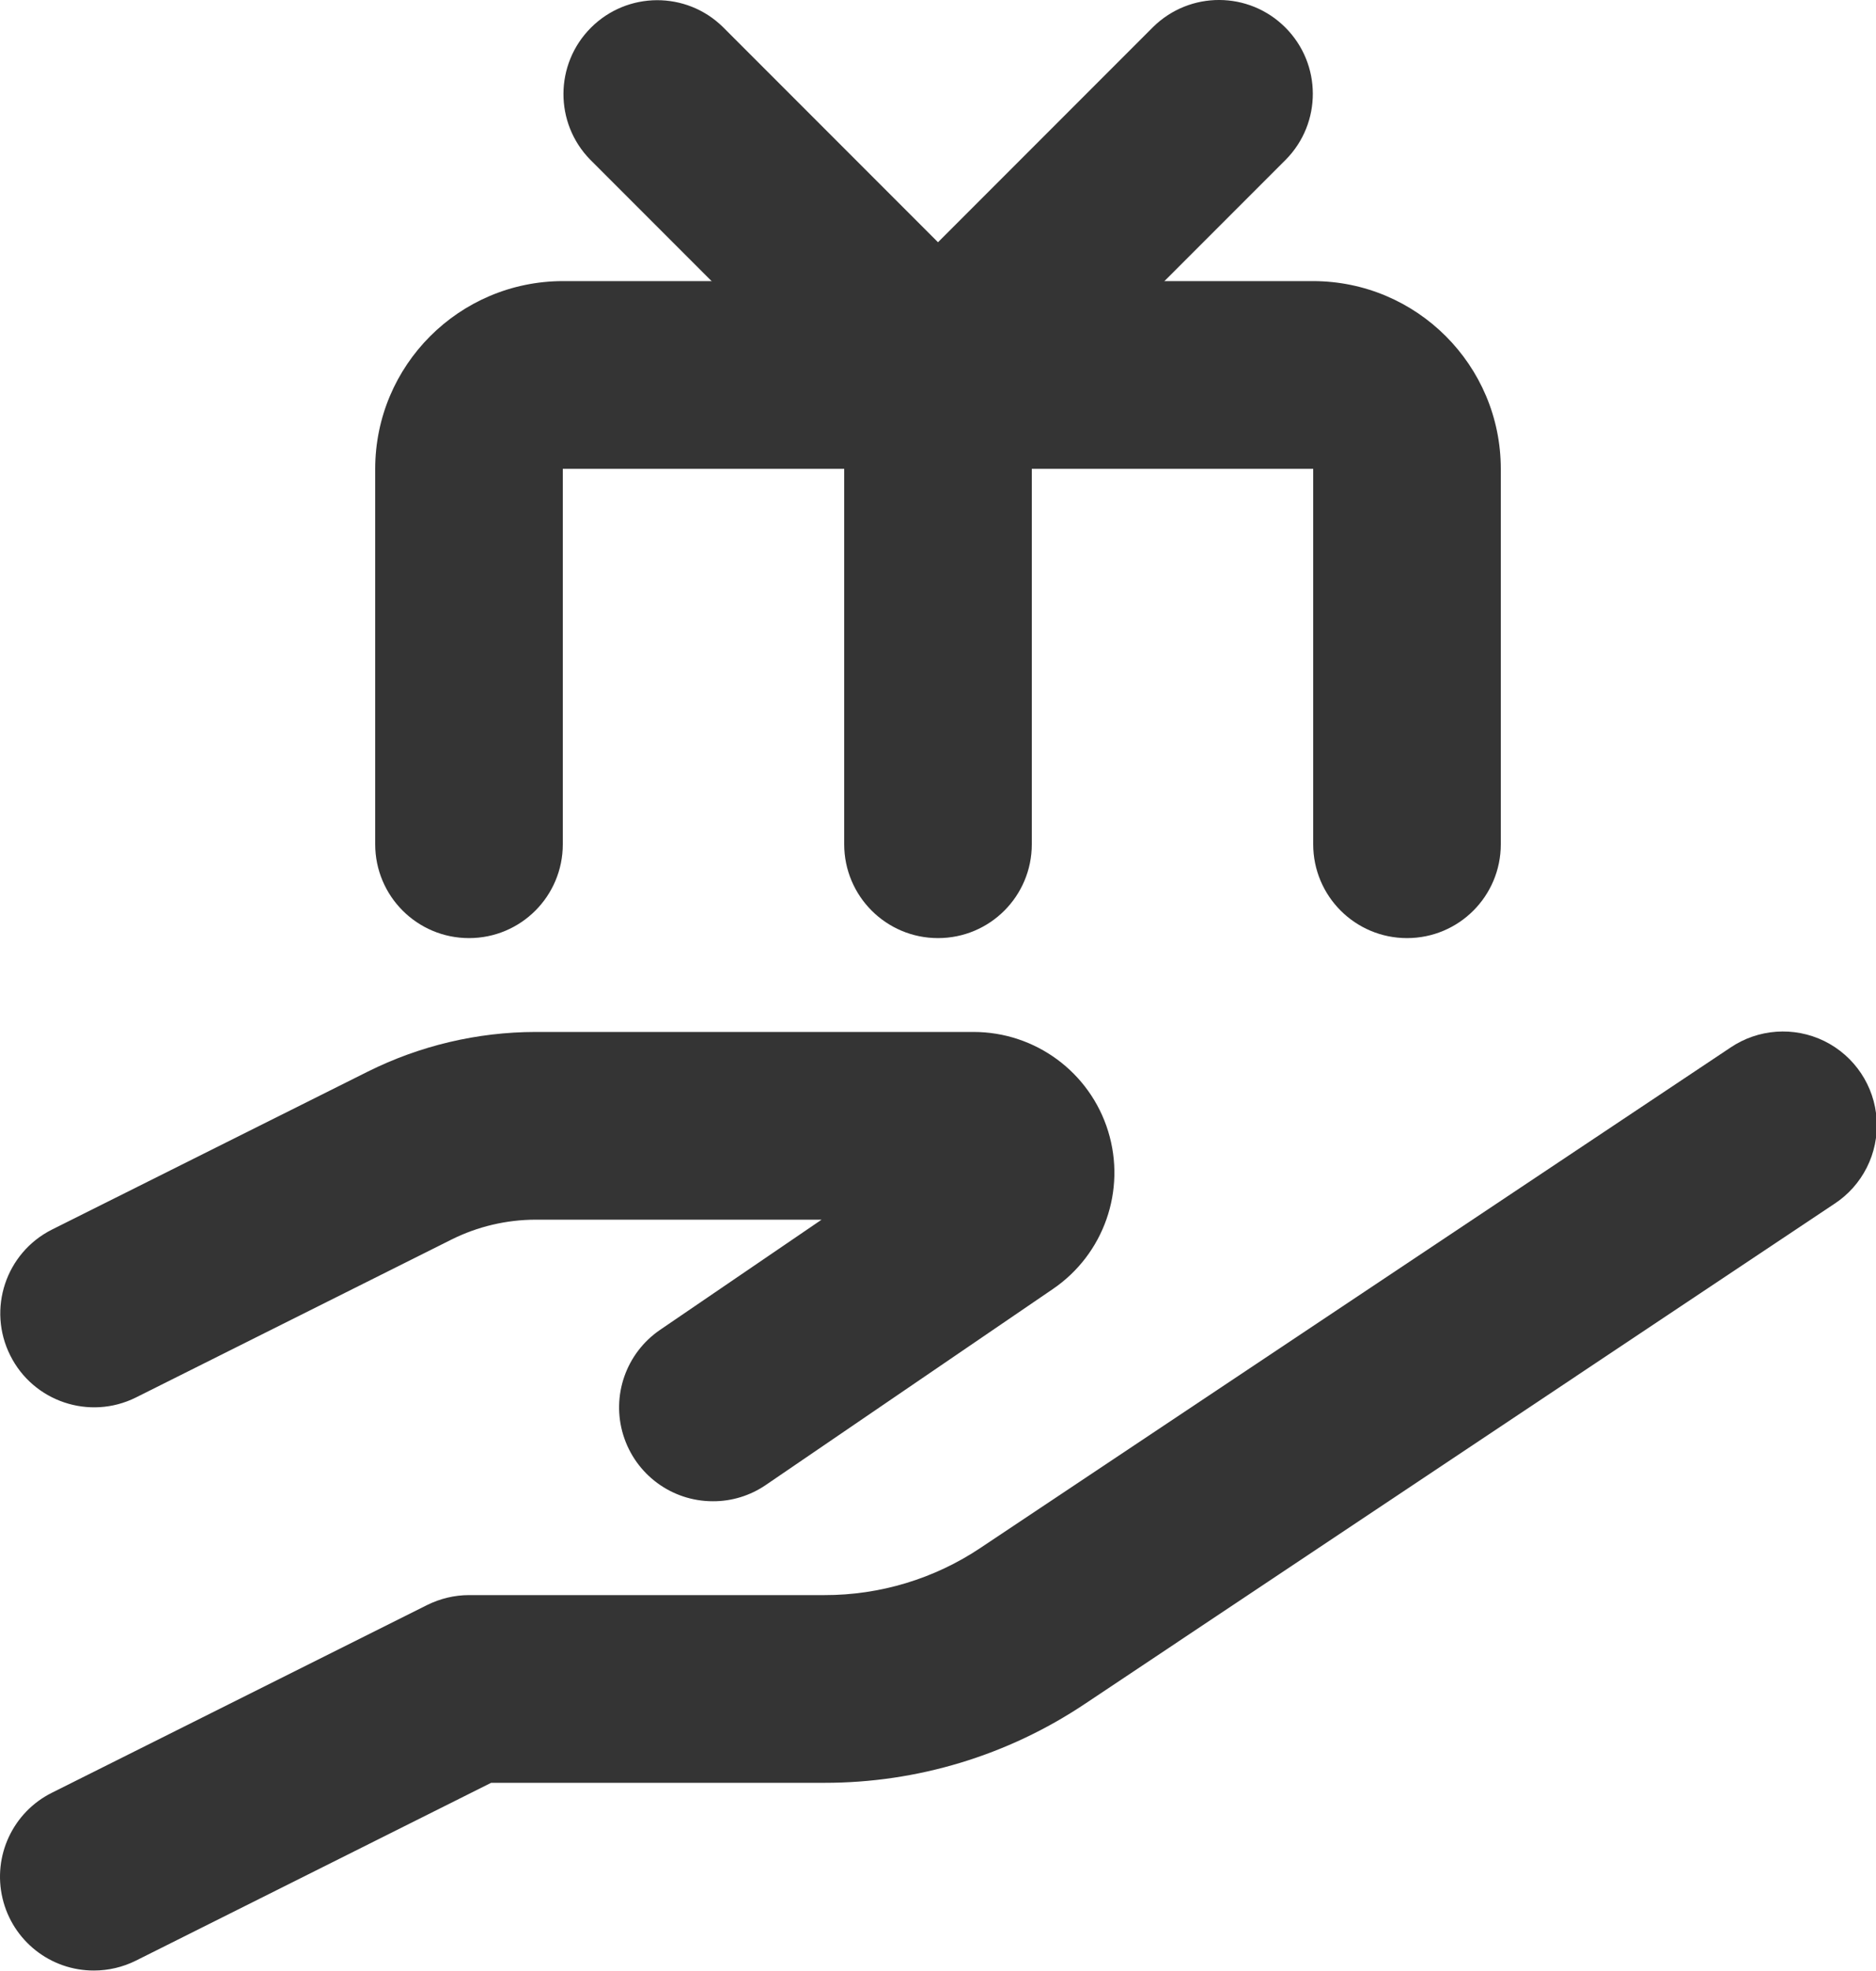 <?xml version="1.0" encoding="UTF-8"?>
<svg width="20px" height="21px" viewBox="0 0 20 21" version="1.1" xmlns="http://www.w3.org/2000/svg" xmlns:xlink="http://www.w3.org/1999/xlink">
    <title>icons/cards/pomaganie</title>
    <g id="Project" stroke="none" stroke-width="1" fill="none" fill-rule="evenodd">
        <g id="Home-4-2" transform="translate(-614, -2675)" fill="#343434" fill-rule="nonzero">
            <g id="section-03" transform="translate(-384.021, 1996)">
                <g id="cards" transform="translate(752.021, 657)">
                    <g id="card-02" transform="translate(224, 0)">
                        <g id="icons/cards/pomaganie" transform="translate(22, 22)">
                            <path d="M7.601,15.995 C7.162,15.996 6.775,15.71 6.645,15.291 C6.515,14.871 6.674,14.417 7.037,14.169 L8.759,12.995 L5.708,12.995 C5.398,12.996 5.092,13.068 4.815,13.206 L1.448,14.89 C0.954,15.135 0.355,14.934 0.109,14.441 C-0.138,13.948 0.061,13.349 0.553,13.101 L3.92,11.418 C4.475,11.141 5.088,10.996 5.708,10.995 L10.379,10.995 C11.038,10.995 11.62,11.424 11.814,12.053 C12.008,12.683 11.768,13.365 11.223,13.735 L8.164,15.822 C7.998,15.935 7.802,15.996 7.601,15.995 Z" id="Path"></path>
                            <path d="M1.001,20.995 C0.537,20.996 0.134,20.677 0.027,20.226 C-0.08,19.774 0.138,19.308 0.553,19.101 L4.553,17.101 C4.692,17.032 4.845,16.995 5,16.995 L8.789,16.995 C9.382,16.996 9.961,16.821 10.453,16.492 L18.446,11.163 C18.743,10.961 19.126,10.934 19.449,11.092 C19.772,11.251 19.985,11.57 20.007,11.929 C20.029,12.288 19.856,12.631 19.555,12.827 L11.563,18.156 C10.742,18.704 9.777,18.996 8.789,18.995 L5.236,18.995 L1.448,20.89 C1.309,20.959 1.156,20.995 1.001,20.995 Z" id="Path"></path>
                            <path d="M15,9.995 C14.448,9.995 14,9.548 14,8.995 L14,4.995 L6,4.995 L6,8.995 C6,9.548 5.553,9.995 5,9.995 C4.448,9.995 4,9.548 4,8.995 L4,4.995 C4.001,3.891 4.896,2.997 6,2.995 L14,2.995 C15.104,2.997 15.999,3.891 16,4.995 L16,8.995 C16,9.548 15.553,9.995 15,9.995 Z" id="Path"></path>
                            <path d="M10,4.995 C9.735,4.996 9.481,4.89 9.293,4.702 L6.293,1.702 C5.909,1.311 5.912,0.683 6.3,0.295 C6.688,-0.093 7.316,-0.096 7.707,0.288 L10,2.581 L12.293,0.288 C12.685,-0.098 13.314,-0.096 13.703,0.293 C14.092,0.682 14.094,1.311 13.707,1.702 L10.707,4.702 C10.52,4.89 10.266,4.996 10,4.995 L10,4.995 Z" id="Path"></path>
                            <path d="M10,9.995 C9.448,9.995 9,9.548 9,8.995 L9,3.995 C9,3.443 9.448,2.995 10,2.995 C10.553,2.995 11,3.443 11,3.995 L11,8.995 C11,9.548 10.553,9.995 10,9.995 Z" id="Path"></path>
                        </g>
                    </g>
                </g>
            </g>
        </g>
    </g>
</svg>